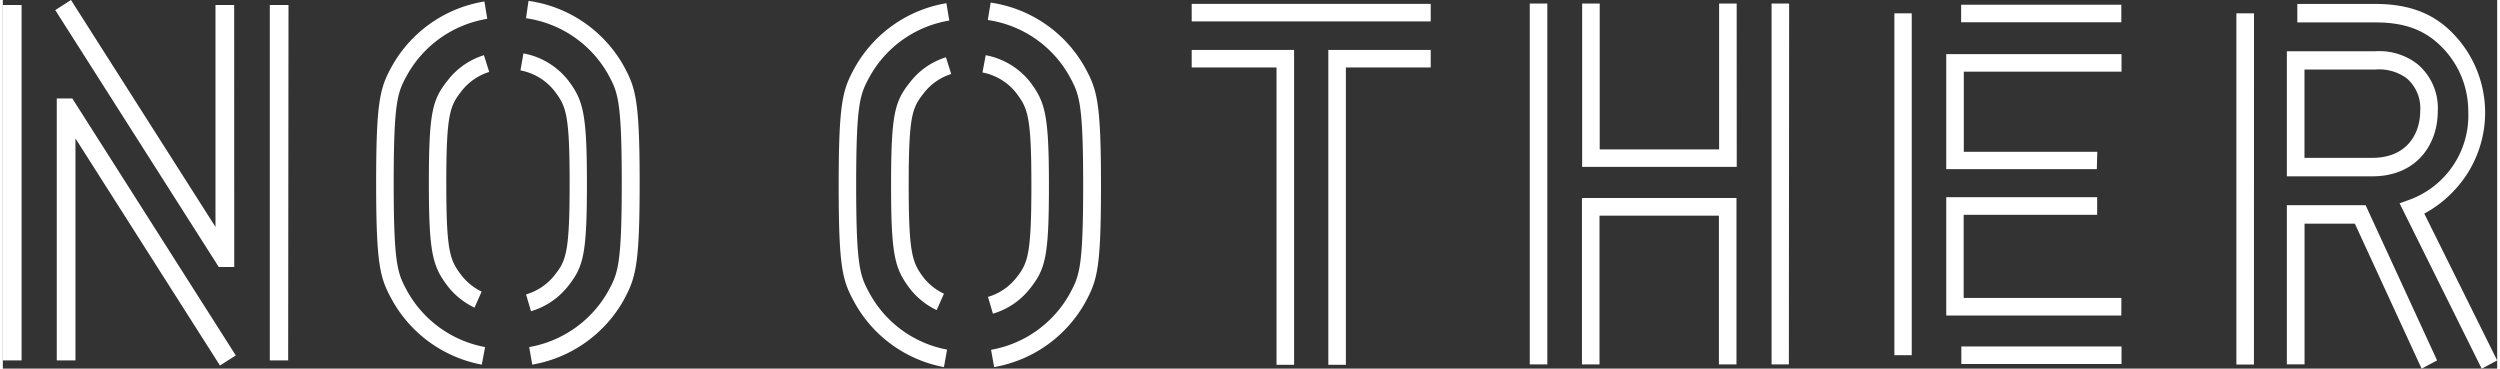 <svg xmlns="http://www.w3.org/2000/svg" width="373" height="55" viewBox="0 0 373.71 55.23">
  <rect x="0" y="0" width="373.71" height="55.23" fill="#333333" stroke="none"/>
  <path fill="#fff" d="M317.43,54.54h-24V51.91h24ZM286,53.22H283.4V2H286Zm31.4-5.95H291.17V29.55h22.61v2.63h-20V44.64h23.63Zm-3.67-21.93H291.17V8.11h26.26v2.63H293.8v12h20Zm3.67-22h-24V.71h24Z"/>
  <path fill="#fff" d="M201.22,54.66h-2.63V7.48h15.34v2.63H201.22Zm-7.76,0h-2.63V10.11H178.12V7.48h15.34ZM213.93,3.21H178.12V.58h35.81Z"/>
  <path fill="#fff" d="M267.59,54.6H265V.53h2.63Zm-7.85,0h-2.63V32.31H239.22V54.6h-2.63V29.67h23.15Zm-28.34,0h-2.63V.53h2.63ZM259.78,25H236.62V.53h2.63V22.38h17.89V.53h2.63Z"/>
  <path fill="#fff" d="M79.32,54.63,78.86,52a16.91,16.91,0,0,0,11.8-8.31c1.46-2.67,2.07-3.78,2.07-16.29s-.61-13.64-2.08-16.33A16.85,16.85,0,0,0,78.38,2.73l.38-2.6A19.46,19.46,0,0,1,93,9.84c1.79,3.28,2.41,5.05,2.41,17.6S94.78,41.68,93,45A19.54,19.54,0,0,1,79.32,54.63Zm-7.56,0A19.46,19.46,0,0,1,58.35,45c-1.8-3.27-2.42-5-2.42-17.59s.62-14.33,2.42-17.59A19.44,19.44,0,0,1,72.15.22l.43,2.6a16.86,16.86,0,0,0-11.94,8.3c-1.47,2.66-2.08,3.77-2.08,16.3S59.17,41,60.65,43.73A16.87,16.87,0,0,0,72.25,52Zm7.37-8-.74-2.52a8.48,8.48,0,0,0,4.26-2.86c1.73-2.18,2.27-3.37,2.27-13.81s-.55-11.54-2.29-13.83a8.48,8.48,0,0,0-5.08-3.06L78,8a11.09,11.09,0,0,1,6.67,4c2.27,3,2.84,4.9,2.84,15.44,0,10.76-.53,12.53-2.84,15.45a11,11,0,0,1-5.58,3.75Zm-8.46-.54a11.17,11.17,0,0,1-4-3.19c-2.27-3-2.84-4.89-2.84-15.45,0-10.77.54-12.54,2.85-15.44a10.9,10.9,0,0,1,5.4-3.74l.79,2.51a8.37,8.37,0,0,0-4.13,2.85C67,15.84,66.44,17,66.44,27.43S67,39,68.73,41.27a8.56,8.56,0,0,0,3,2.42Z"/>
  <path fill="#fff" d="M148.52,55l-.46-2.59a16.84,16.84,0,0,0,11.74-8.32c1.46-2.68,2.06-3.79,2.06-16.33s-.6-13.66-2.07-16.36A16.76,16.76,0,0,0,147.57,3L148,.39a19.37,19.37,0,0,1,14.13,9.73c1.79,3.28,2.4,5.05,2.4,17.63s-.57,14.26-2.38,17.6A19.48,19.48,0,0,1,148.52,55ZM141,55a19.37,19.37,0,0,1-13.36-9.61c-1.83-3.35-2.41-5-2.41-17.62s.62-14.36,2.4-17.62A19.39,19.39,0,0,1,141.37.48l.43,2.6a16.76,16.76,0,0,0-11.88,8.32c-1.46,2.67-2.07,3.78-2.07,16.33s.61,13.66,2.08,16.35a16.76,16.76,0,0,0,11.54,8.3Zm7.34-8-.74-2.52a8.39,8.39,0,0,0,4.24-2.86c1.72-2.19,2.26-3.38,2.26-13.84s-.55-11.56-2.28-13.86a8.44,8.44,0,0,0-5.05-3.06l.49-2.59a11.08,11.08,0,0,1,6.64,4c2.26,3,2.83,4.9,2.83,15.47,0,10.77-.53,12.55-2.82,15.47A11,11,0,0,1,148.33,47Zm-8.43-.54a11.16,11.16,0,0,1-4-3.2c-2.26-3-2.83-4.89-2.83-15.47,0-10.79.54-12.57,2.84-15.47a10.89,10.89,0,0,1,5.38-3.74l.79,2.51a8.35,8.35,0,0,0-4.1,2.85c-1.76,2.24-2.27,3.34-2.27,13.85,0,10.35.55,11.57,2.28,13.87A8.44,8.44,0,0,0,141,44Z"/>
  <path fill="#fff" d="M34.67,40H32.35L7.85,1.51,10.21,0,31.86,34V.75h2.8ZM2.81,54H0V.75H2.81Zm39.94,0H40V.75h2.8Zm-10.22.76L10.88,20.74V54H8.08V14.75h2.33L34.9,53.25Z"/>
  <path fill="#fff" d="M344.84,23.65H355c5.3,0,7.18-3.76,7.18-7a5.91,5.91,0,0,0-2-4.9,7,7,0,0,0-4.76-1.33H344.84ZM355,26.42H342.2V7.68h13.21a9.33,9.33,0,0,1,6.34,1.91,8.59,8.59,0,0,1,3.06,7.1c0,4.84-3.06,9.73-9.84,9.73Zm-17.73,28.2h-2.63V2h2.64Zm25.12.61-10-21.72h-7.54V54.59H342.2V30.74H354L364.71,54Zm9,0-12.3-24.77,1.44-.52a13.44,13.44,0,0,0,8.85-13.25,13.62,13.62,0,0,0-4.53-10.18c-2.35-2.15-5.31-3.15-9.3-3.15H343.77V.59h11.7c4.65,0,8.2,1.22,11,3.82a17,17,0,0,1,.92,24A17.27,17.27,0,0,1,362.79,32l10.92,22Z"/>
</svg>